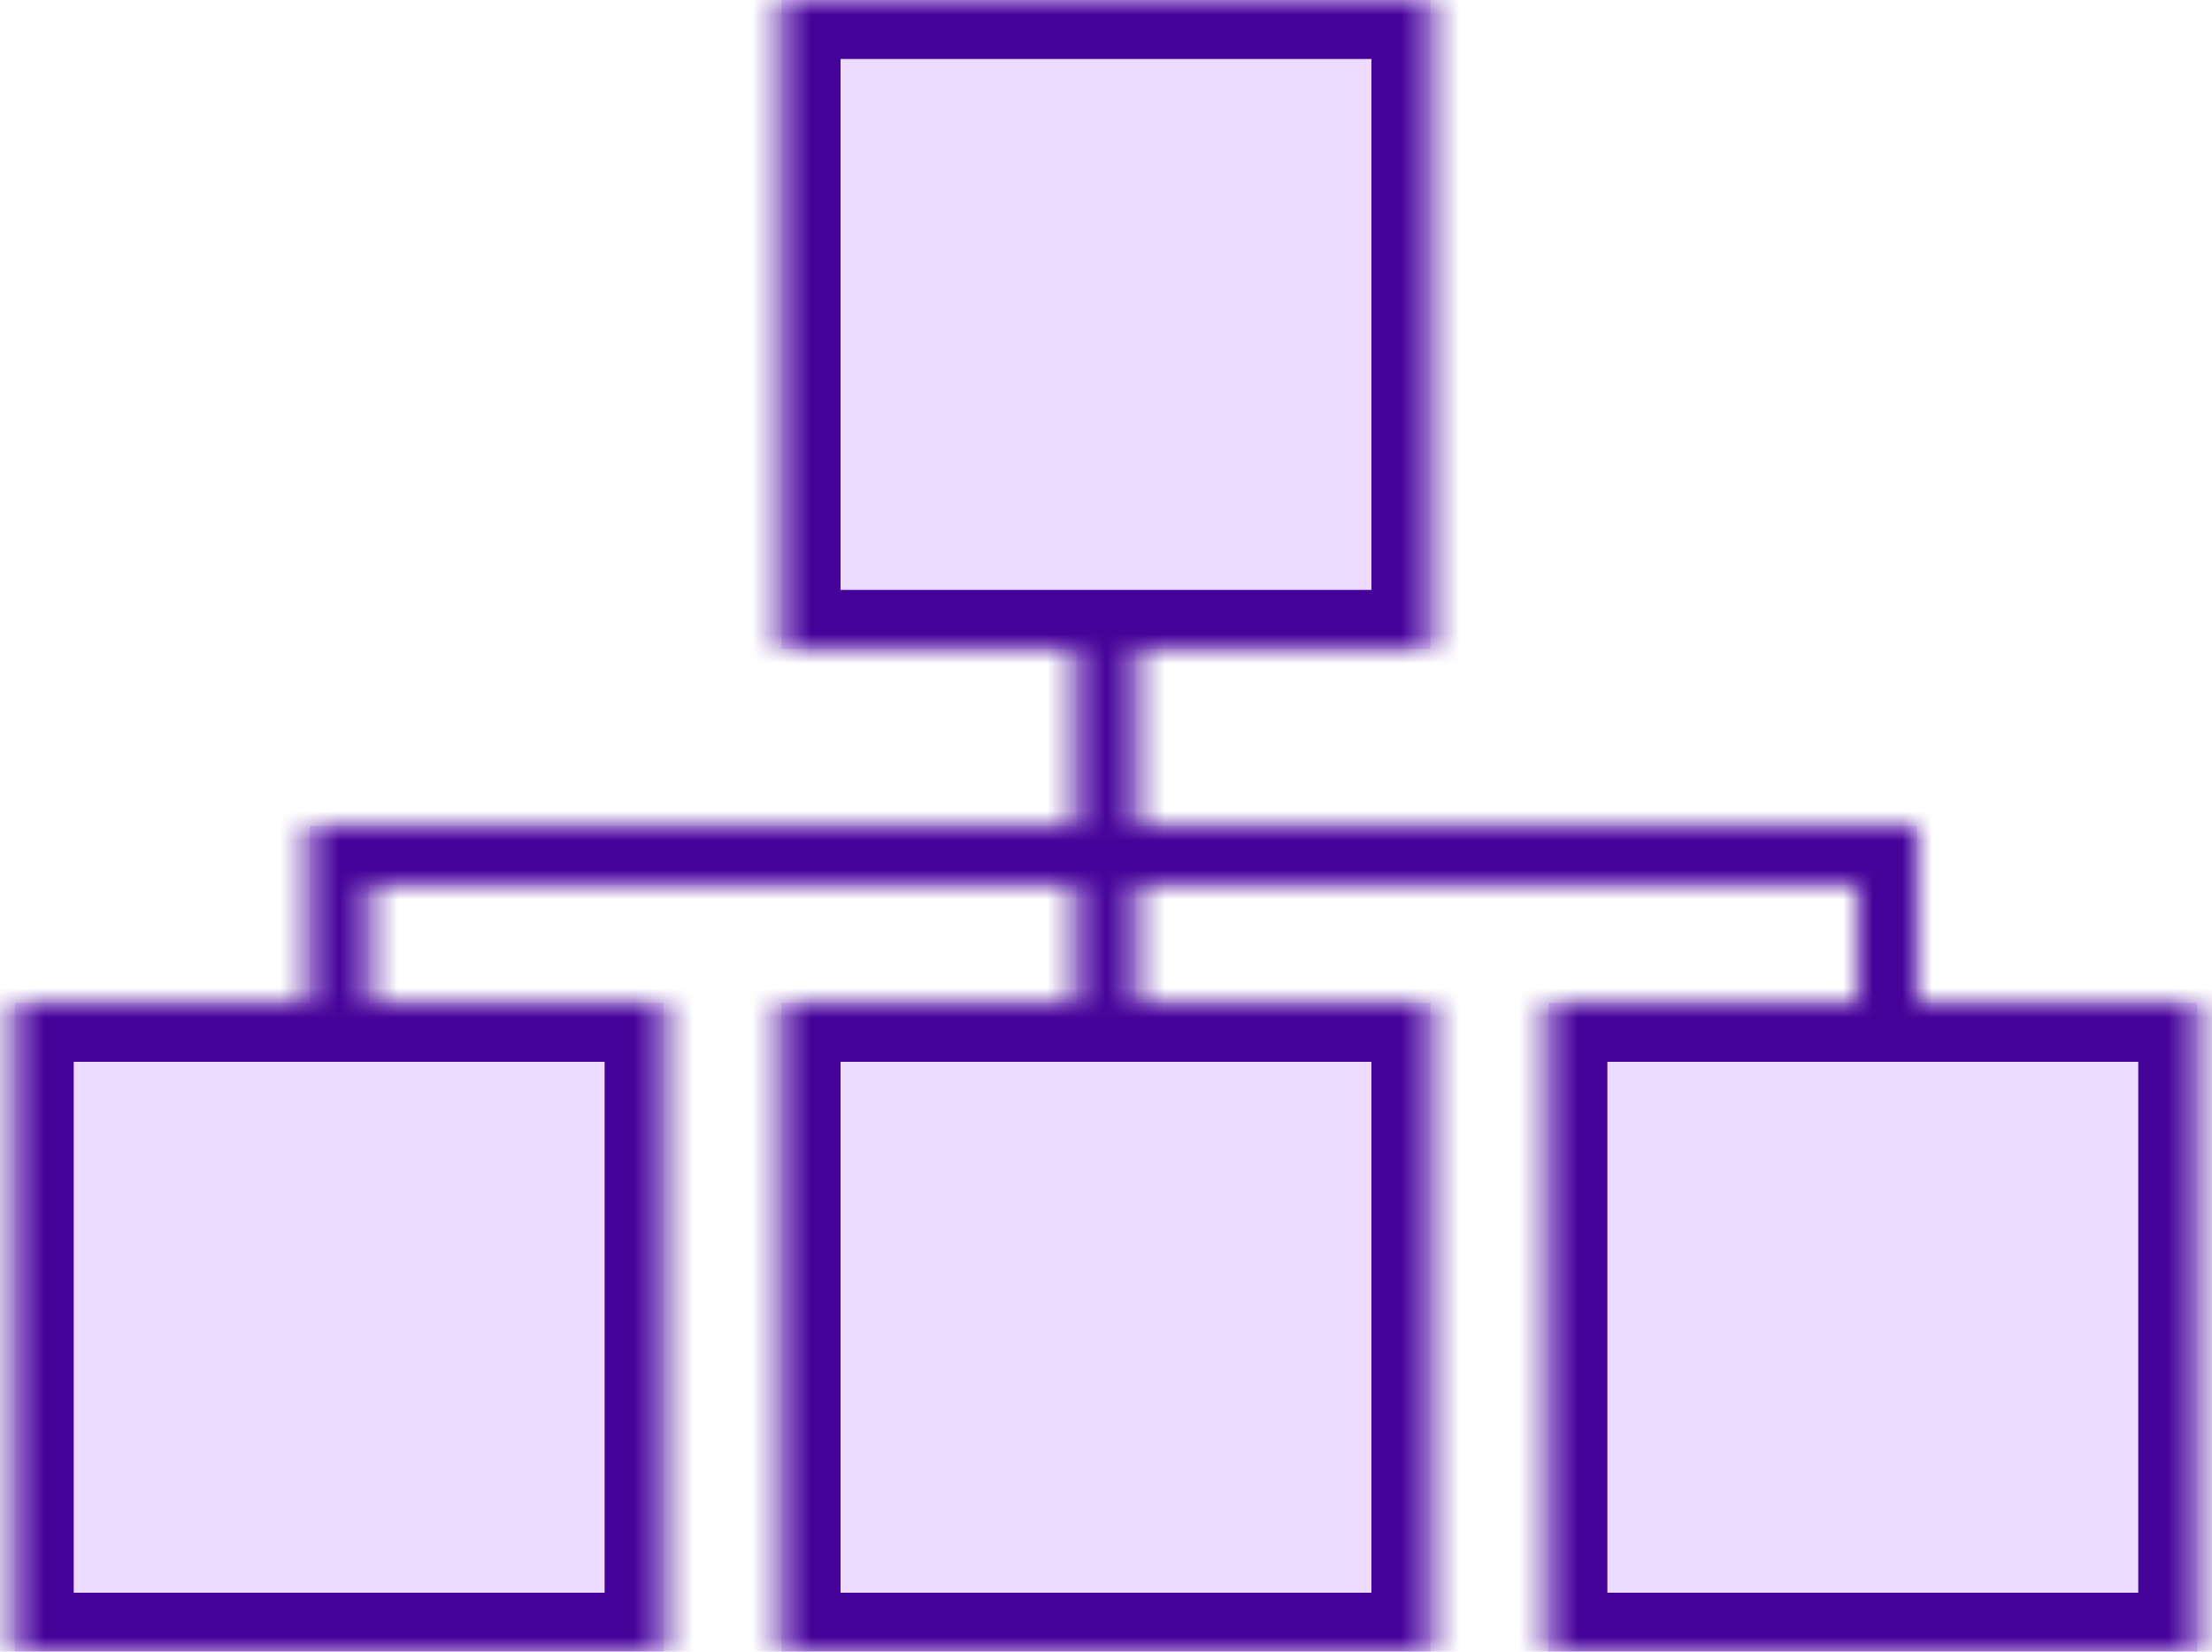<svg width="75" height="56" viewBox="0 0 75 56" fill="none" xmlns="http://www.w3.org/2000/svg">
<g id="Union">
<mask id="path-1-inside-1_173_3769" fill="white">
<path fill-rule="evenodd" clip-rule="evenodd" d="M48.5 0H26.5V22H36.5V28H11.5H10.5V29V34H0.5V56H22.5V34H12.5V30H36.5V34H26.5V56H48.5V34H38.5V30H63V34H52.5V56H74.5V34H65V29V28H64H38.5V22H48.5V0Z"/>
</mask>
<path fill-rule="evenodd" clip-rule="evenodd" d="M48.5 0H26.5V22H36.5V28H11.5H10.5V29V34H0.5V56H22.5V34H12.5V30H36.5V34H26.5V56H48.5V34H38.5V30H63V34H52.5V56H74.5V34H65V29V28H64H38.5V22H48.5V0Z" fill="#C288FF" fill-opacity="0.3"/>
<path d="M26.5 0V-2H24.5V0H26.5ZM48.5 0H50.5V-2H48.5V0ZM26.5 22H24.5V24H26.5V22ZM36.5 22H38.5V20H36.5V22ZM36.5 28V30H38.5V28H36.5ZM10.5 28V26H8.5V28H10.5ZM10.5 34V36H12.5V34H10.5ZM0.5 34V32H-1.5V34H0.5ZM0.5 56H-1.5V58H0.5V56ZM22.5 56V58H24.5V56H22.5ZM22.5 34H24.5V32H22.5V34ZM12.5 34H10.5V36H12.5V34ZM12.5 30V28H10.5V30H12.5ZM36.5 30H38.5V28H36.5V30ZM36.5 34V36H38.5V34H36.5ZM26.5 34V32H24.5V34H26.5ZM26.5 56H24.5V58H26.5V56ZM48.5 56V58H50.5V56H48.5ZM48.5 34H50.5V32H48.5V34ZM38.5 34H36.5V36H38.5V34ZM38.5 30V28H36.5V30H38.5ZM63 30H65V28H63V30ZM63 34V36H65V34H63ZM52.5 34V32H50.5V34H52.5ZM52.5 56H50.5V58H52.5V56ZM74.5 56V58H76.5V56H74.5ZM74.5 34H76.5V32H74.5V34ZM65 34H63V36H65V34ZM65 28H67V26H65V28ZM38.5 28H36.5V30H38.5V28ZM38.5 22V20H36.5V22H38.5ZM48.5 22V24H50.5V22H48.5ZM26.5 2H48.5V-2H26.5V2ZM28.5 22V0H24.5V22H28.5ZM36.5 20H26.5V24H36.5V20ZM38.5 28V22H34.5V28H38.5ZM11.5 30H36.5V26H11.5V30ZM10.5 30H11.5V26H10.5V30ZM12.5 29V28H8.5V29H12.5ZM12.5 34V29H8.5V34H12.5ZM0.5 36H10.5V32H0.5V36ZM2.5 56V34H-1.5V56H2.5ZM22.5 54H0.5V58H22.5V54ZM20.5 34V56H24.5V34H20.5ZM12.5 36H22.5V32H12.5V36ZM10.5 30V34H14.5V30H10.5ZM36.5 28H12.5V32H36.5V28ZM38.5 34V30H34.5V34H38.5ZM26.5 36H36.5V32H26.5V36ZM28.5 56V34H24.5V56H28.5ZM48.5 54H26.5V58H48.5V54ZM46.5 34V56H50.5V34H46.5ZM38.5 36H48.5V32H38.5V36ZM36.5 30V34H40.5V30H36.5ZM63 28H38.5V32H63V28ZM65 34V30H61V34H65ZM52.5 36H63V32H52.5V36ZM54.5 56V34H50.5V56H54.5ZM74.5 54H52.5V58H74.5V54ZM72.5 34V56H76.5V34H72.5ZM65 36H74.5V32H65V36ZM63 29V34H67V29H63ZM63 28V29H67V28H63ZM64 30H65V26H64V30ZM38.5 30H64V26H38.5V30ZM36.5 22V28H40.5V22H36.5ZM48.5 20H38.5V24H48.5V20ZM46.5 0V22H50.5V0H46.5Z" fill="#460399" mask="url(#path-1-inside-1_173_3769)"/>
</g>
</svg>
